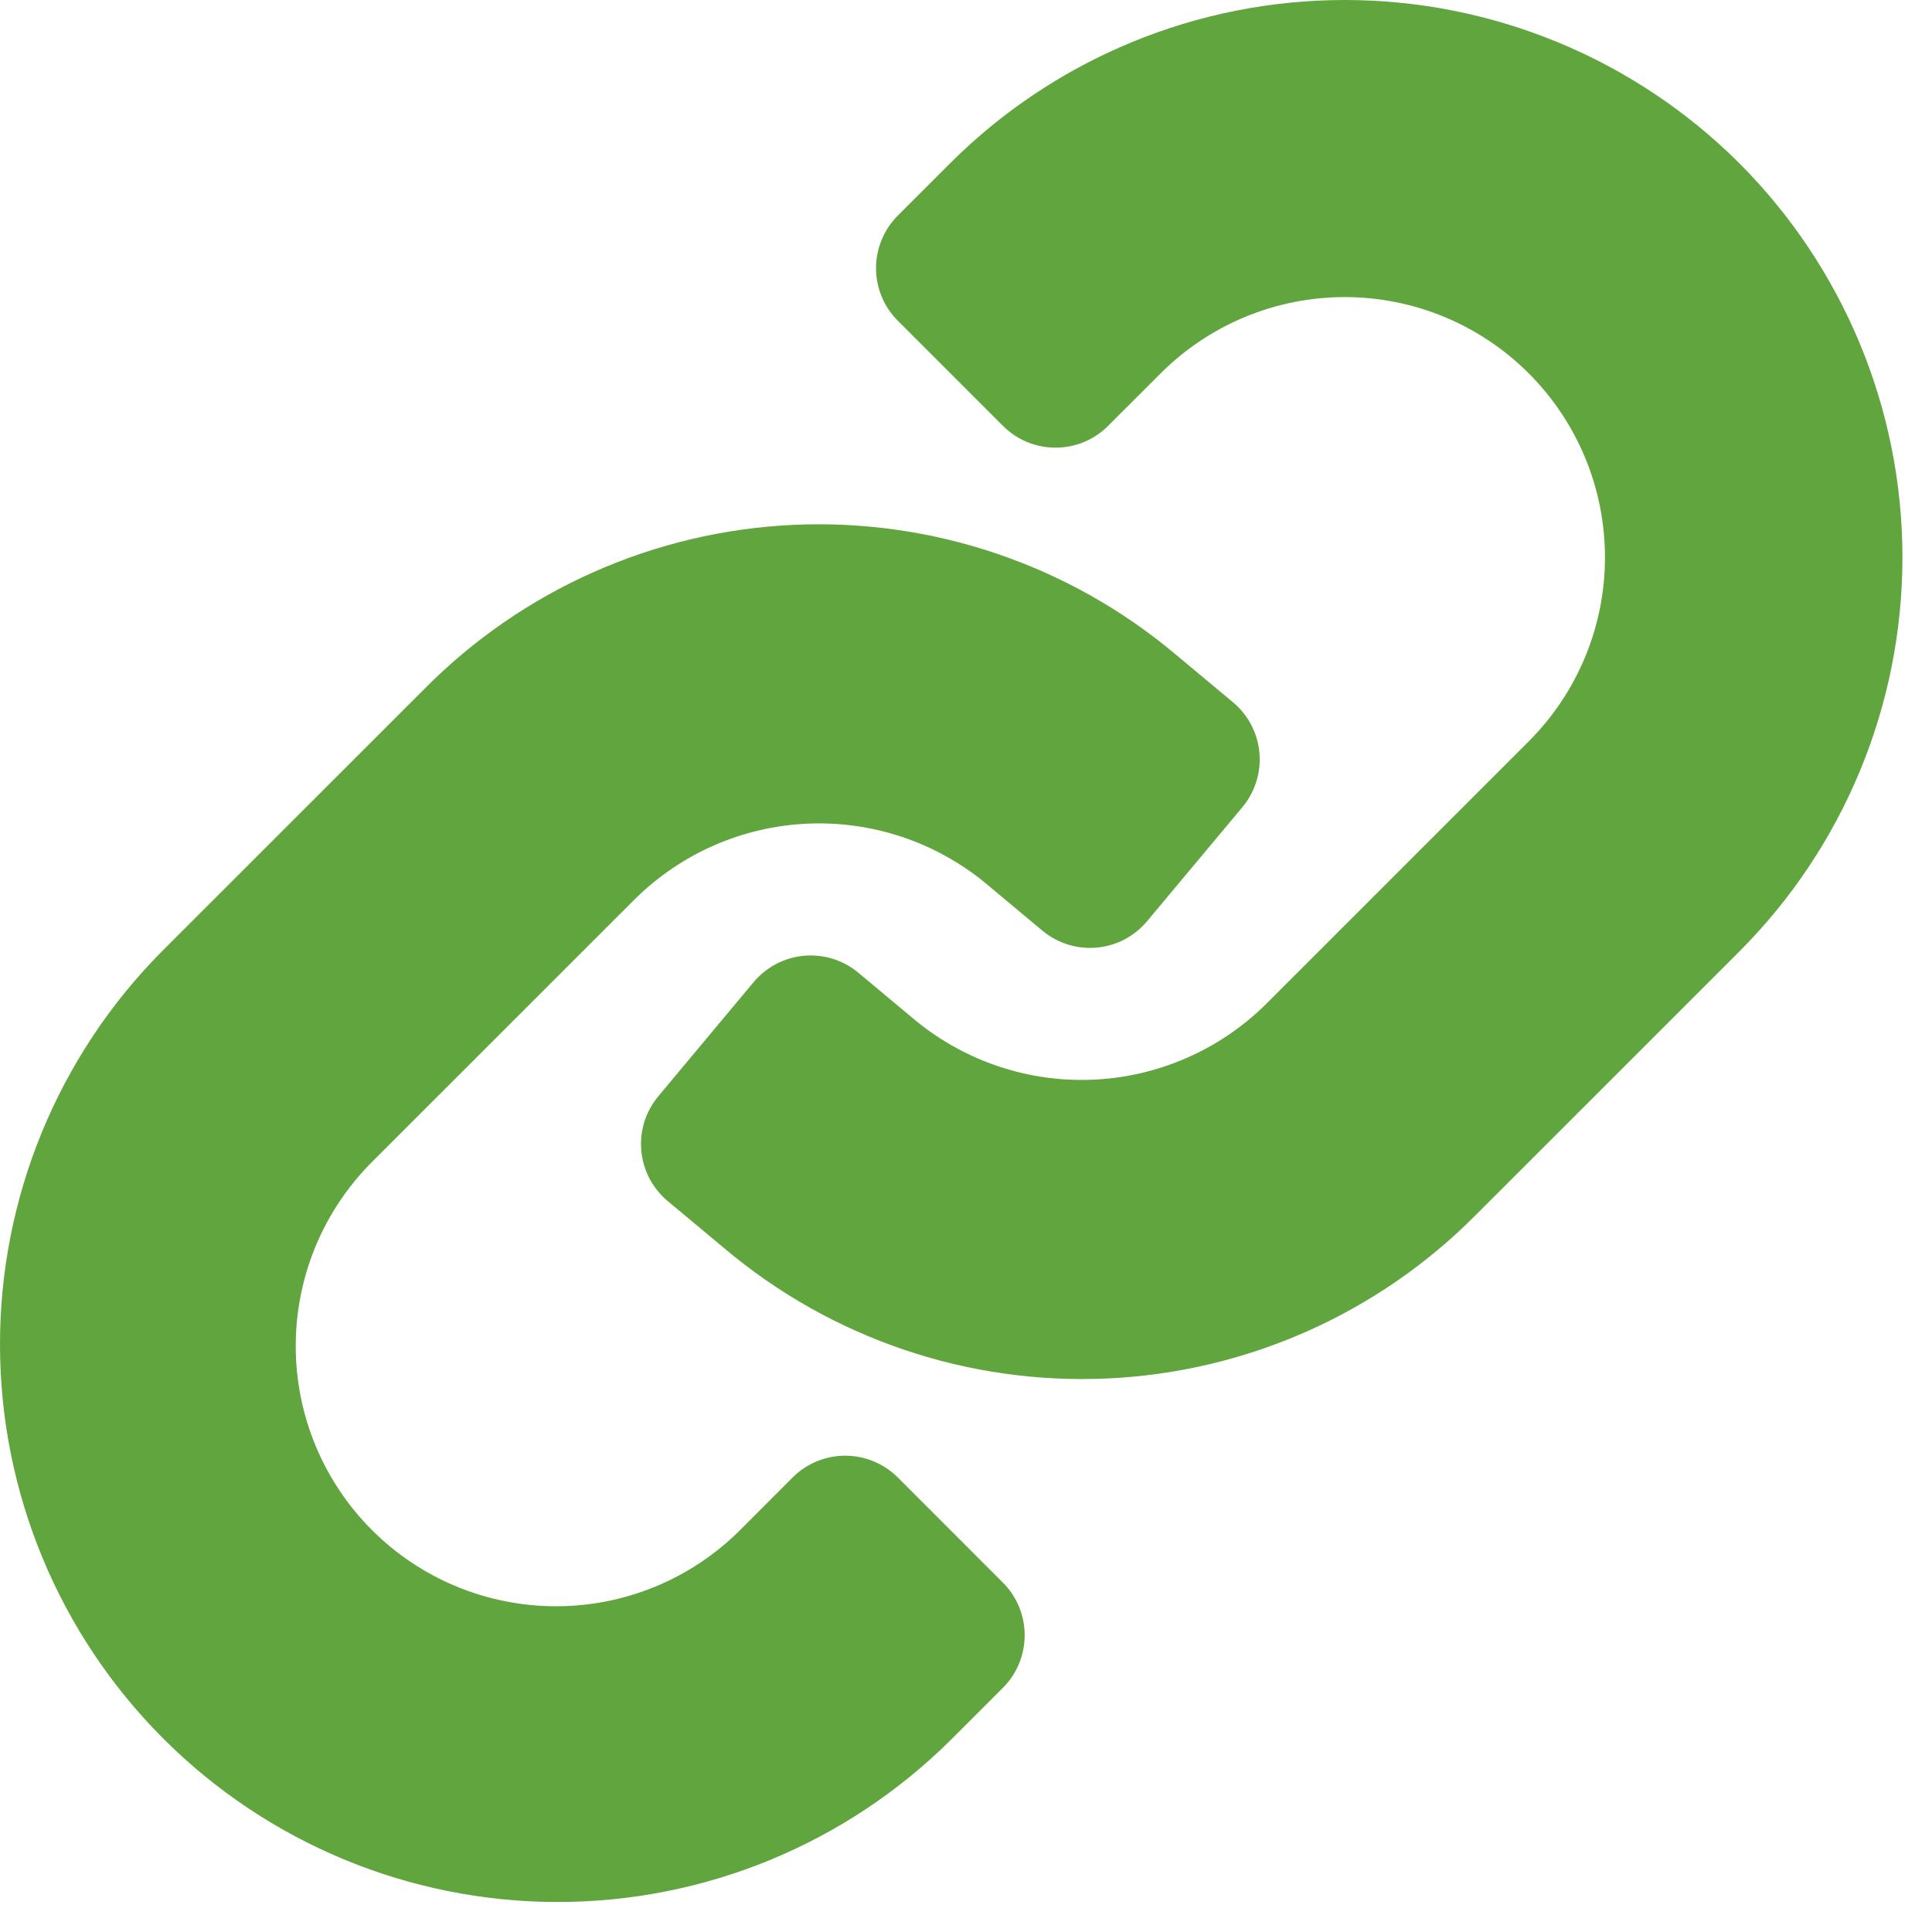 <svg xmlns="http://www.w3.org/2000/svg" width="30" height="30" fill="none" viewBox="0 0 30 30"><path fill="#60A53E" d="M27.004 2.531C25.378 0.91 23.176 1.32327e-09 20.881 1.50944e-09C18.585 1.69561e-09 16.383 0.91 14.758 2.531L13.941 3.348C13.725 3.564 13.603 3.858 13.603 4.164C13.603 4.47 13.725 4.764 13.941 4.98L15.574 6.613C15.79 6.83 16.084 6.951 16.39 6.951C16.696 6.951 16.99 6.83 17.206 6.613L18.023 5.797C18.781 5.039 19.809 4.613 20.881 4.613C21.953 4.613 22.98 5.039 23.738 5.797C24.496 6.555 24.922 7.583 24.922 8.655C24.922 9.726 24.496 10.754 23.738 11.512L19.656 15.594C18.94 16.301 17.988 16.718 16.983 16.765C15.978 16.811 14.992 16.483 14.215 15.845L13.328 15.104C13.093 14.908 12.79 14.814 12.485 14.841C12.18 14.869 11.898 15.016 11.702 15.251L10.222 17.023C10.125 17.14 10.051 17.274 10.006 17.419C9.961 17.564 9.945 17.716 9.958 17.867C9.972 18.018 10.015 18.165 10.085 18.3C10.156 18.434 10.252 18.553 10.369 18.651L11.254 19.389C12.91 20.784 15.03 21.503 17.192 21.405C19.354 21.307 21.4 20.398 22.922 18.86L27.005 14.778C28.629 13.154 29.541 10.951 29.541 8.655C29.541 6.358 28.628 4.155 27.004 2.531Z"/><path fill="#60A53E" d="M13.941 22.942C13.724 22.726 13.43 22.604 13.124 22.604C12.818 22.604 12.524 22.726 12.308 22.942L11.492 23.759C10.734 24.517 9.706 24.942 8.634 24.942C7.562 24.942 6.534 24.517 5.776 23.759C5.018 23.001 4.592 21.973 4.592 20.901C4.592 19.829 5.018 18.801 5.776 18.043L9.859 13.961C10.574 13.254 11.526 12.836 12.531 12.79C13.536 12.744 14.523 13.072 15.3 13.711L16.186 14.451C16.422 14.647 16.725 14.742 17.03 14.714C17.334 14.687 17.616 14.539 17.812 14.304L19.293 12.532C19.39 12.415 19.463 12.281 19.508 12.136C19.554 11.991 19.57 11.839 19.556 11.688C19.543 11.537 19.499 11.39 19.429 11.256C19.358 11.121 19.262 11.002 19.146 10.905L18.26 10.166C16.605 8.772 14.485 8.052 12.323 8.15C10.161 8.249 8.115 9.157 6.592 10.696L2.509 14.778C0.897 16.404 -0.005 18.603 2.16955e-05 20.893C0.005 23.184 0.917 25.378 2.537 26.998C4.156 28.617 6.351 29.529 8.641 29.534C10.932 29.539 13.13 28.636 14.757 27.024L15.573 26.208C15.79 25.991 15.911 25.698 15.911 25.391C15.911 25.085 15.79 24.791 15.573 24.575L13.941 22.942Z"/></svg>